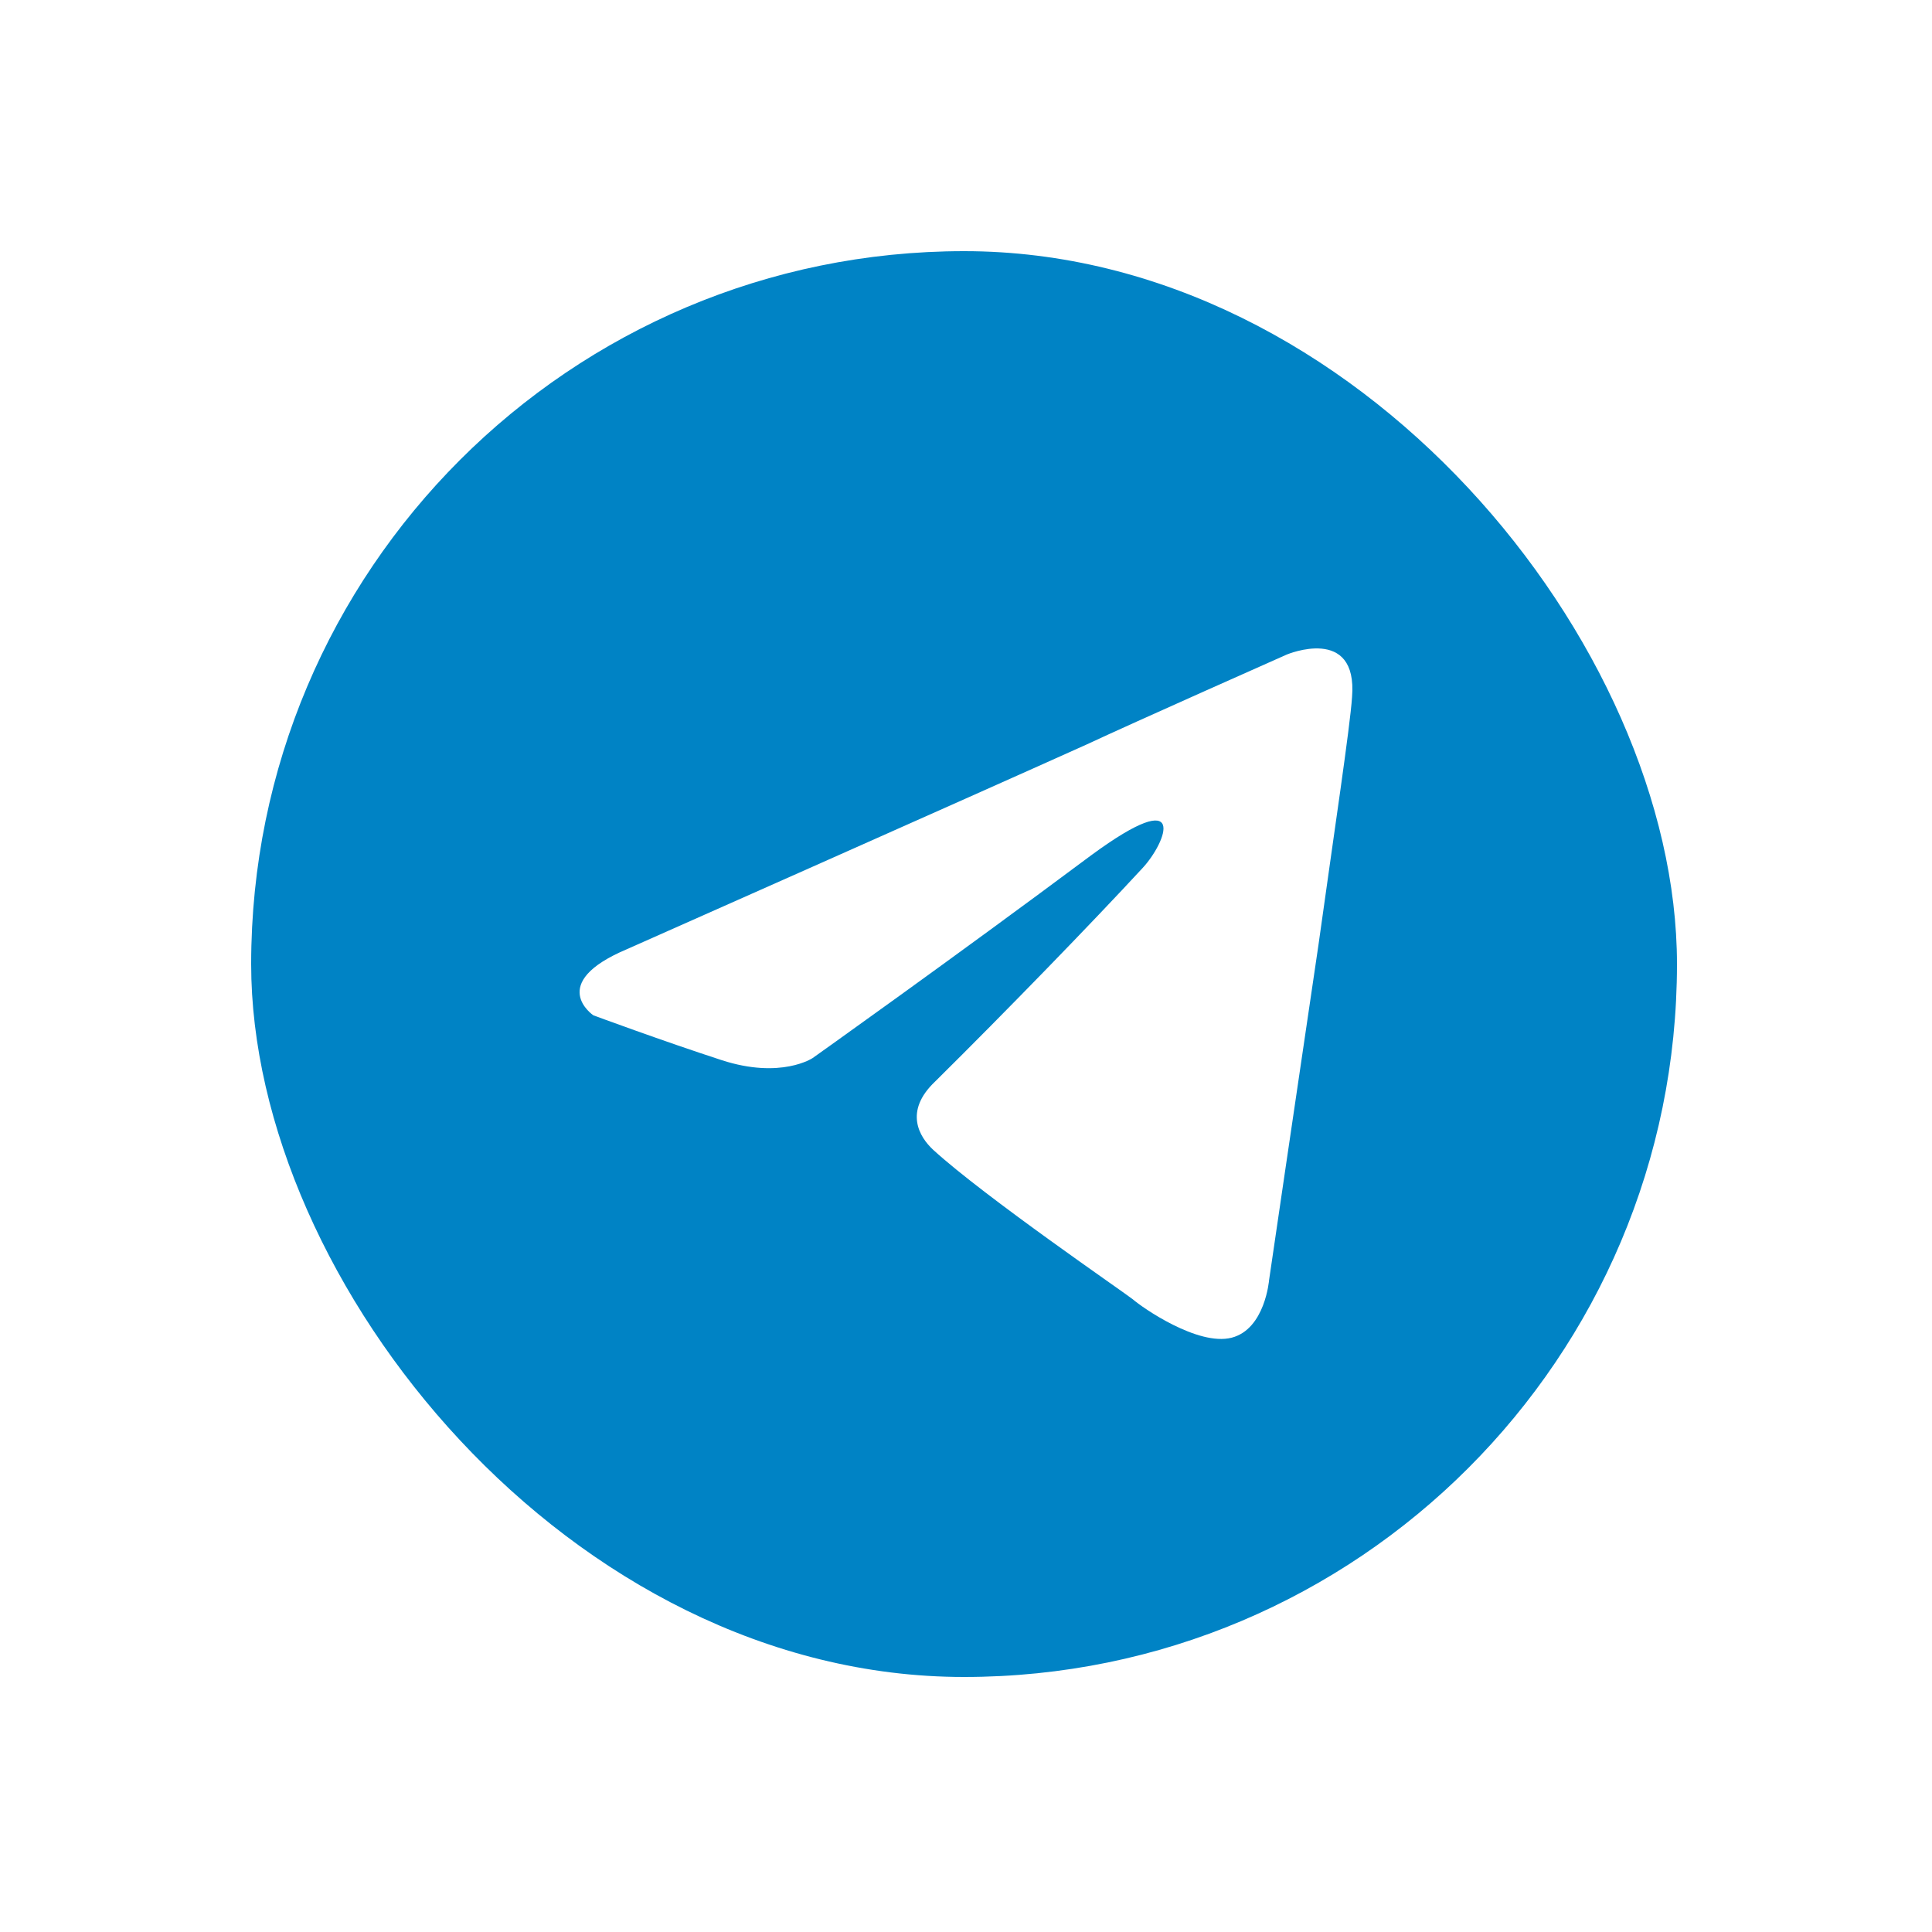 <?xml version="1.0" encoding="UTF-8"?> <svg xmlns="http://www.w3.org/2000/svg" width="32" height="32" viewBox="0 0 32 32" fill="none"> <rect x="4.16" y="4.16" width="23.616" height="23.616" rx="11.808" fill="#0083C5"></rect> <g filter="url(#filter0_i_6618_1062)"> <path d="M10.385 15.221C10.385 15.221 16.046 12.71 18.009 11.826C18.762 11.473 21.314 10.341 21.314 10.341C21.314 10.341 22.492 9.846 22.394 11.048C22.361 11.543 22.099 13.276 21.838 15.15C21.445 17.802 21.02 20.702 21.02 20.702C21.02 20.702 20.954 21.515 20.398 21.657C19.842 21.798 18.925 21.162 18.762 21.02C18.631 20.914 16.308 19.323 15.457 18.545C15.228 18.333 14.966 17.908 15.489 17.413C16.668 16.246 18.075 14.797 18.925 13.877C19.318 13.453 19.711 12.463 18.075 13.665C15.751 15.398 13.461 17.024 13.461 17.024C13.461 17.024 12.937 17.378 11.955 17.06C10.974 16.741 9.828 16.317 9.828 16.317C9.828 16.317 9.043 15.787 10.385 15.221Z" fill="white"></path> </g> <defs> <filter id="filter0_i_6618_1062" x="8.64" y="8.64" width="14.4" height="14.9" filterUnits="userSpaceOnUse" color-interpolation-filters="sRGB"> <feFlood flood-opacity="0" result="BackgroundImageFix"></feFlood> <feBlend mode="normal" in="SourceGraphic" in2="BackgroundImageFix" result="shape"></feBlend> <feColorMatrix in="SourceAlpha" type="matrix" values="0 0 0 0 0 0 0 0 0 0 0 0 0 0 0 0 0 0 127 0" result="hardAlpha"></feColorMatrix> <feOffset dy="0.5"></feOffset> <feGaussianBlur stdDeviation="1.25"></feGaussianBlur> <feComposite in2="hardAlpha" operator="arithmetic" k2="-1" k3="1"></feComposite> <feColorMatrix type="matrix" values="0 0 0 0 0 0 0 0 0 0 0 0 0 0 0 0 0 0 0.1 0"></feColorMatrix> <feBlend mode="normal" in2="shape" result="effect1_innerShadow_6618_1062"></feBlend> </filter> </defs> </svg> 